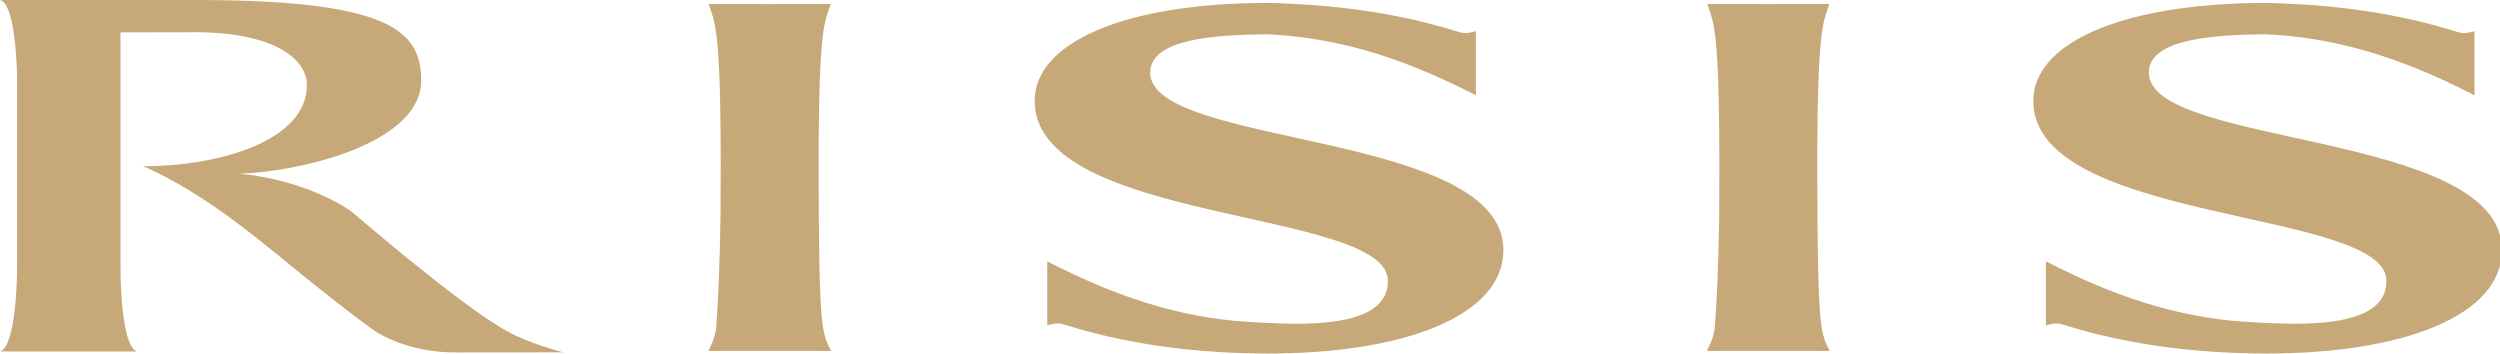 <?xml version="1.0" encoding="utf-8"?>
<!-- Generator: Adobe Illustrator 26.2.1, SVG Export Plug-In . SVG Version: 6.00 Build 0)  -->
<svg version="1.1" id="Layer_1" xmlns="http://www.w3.org/2000/svg" xmlns:xlink="http://www.w3.org/1999/xlink" x="0px" y="0px"
	 viewBox="0 0 256 36.2" style="enable-background:new 0 0 256 36.2;" xml:space="preserve">
<style type="text/css">
	.st0{fill:#C7A979;}
</style>
<g>
	<path class="st0" d="M25.11,23.46c-6.29-4.86-10.48-6.44-10.48-6.44c8.05,0,16.76-2.68,16.8-8.28c0.02-2.67-3.33-5.44-11.47-5.44
		c-4.76,0-7.62,0.02-7.62,0.02v12.06v6.06v6.07c0,1.16,0.11,8.01,1.7,8.48H0c1.59-0.46,1.75-7.32,1.75-8.48V8.25
		C1.75,7.05,1.59,0.41,0,0h19.99c19.96,0,23.14,3.17,23.14,8.24c0,6.35-11.98,9.29-18.55,9.55c5.72,0.56,9.9,2.76,11.49,3.93
		c0,0,11.2,9.68,15.84,12.18c2.21,1.27,5.78,2.18,5.78,2.18l-11.02,0.01c-4.12,0-7.08-1.34-8.67-2.46
		C32.62,29.66,28.87,26.36,25.11,23.46 M220.04,7.44c0-3.44,6.53-3.88,11.95-3.93c6.61,0.31,13.17,2,21.4,6.25V3.18
		c0,0-0.91,0.35-1.59,0.14c-3.59-1.14-9.5-2.62-17.73-2.95c-0.64-0.04-1.29-0.07-1.95-0.07c-0.35,0-0.69,0.01-1.03,0.01h-0.31
		c-13.77,0.24-22.57,4.16-22.57,10.03c0,12.59,36.02,11.01,36.16,18.37c0.11,5.15-9.36,4.5-13.45,4.3c-6.62-0.31-13.18-2-21.42-6.25
		v6.57c0,0,0.91-0.36,1.59-0.14c4.06,1.29,11.05,3.01,21.02,3.01c13.99,0,24.09-3.88,24.09-10.6
		C256.21,13.37,220.04,15.1,220.04,7.44 M187.35,35.94c-0.86-1.97-1.26-1.29-1.26-19.01c0-14.4,0.64-14.61,1.23-16.52h-5.38v0.01
		h-1.72V0.41h-5.38c0.59,1.91,1.22,2.12,1.22,16.52c0,1.89,0,3.54-0.01,5.04c-0.07,4.66-0.23,8.99-0.48,11.76
		c-0.2,1.1-0.45,1.47-0.78,2.21l1.28-0.01h9.99L187.35,35.94z M85.09,35.94c-0.86-1.97-1.26-1.29-1.26-19.01
		c0-14.4,0.63-14.61,1.23-16.52h-5.38v0.01h-1.73V0.41h-5.38c0.6,1.91,1.23,2.12,1.23,16.52c0,1.89-0.01,3.54-0.02,5.04
		c-0.06,4.66-0.23,8.99-0.46,11.76c-0.2,1.1-0.46,1.47-0.78,2.21l1.28-0.01h9.99L85.09,35.94z M117.78,7.44
		c0-3.44,6.54-3.88,11.94-3.93c6.63,0.31,13.18,2,21.41,6.25V3.18c0,0-0.91,0.35-1.59,0.14c-3.59-1.14-9.49-2.62-17.73-2.95
		c-0.66-0.04-1.29-0.07-1.95-0.07c-0.35,0-0.7,0.01-1.04,0.01h-0.31c-13.76,0.24-22.56,4.16-22.56,10.03
		c0,12.59,36.02,11.01,36.17,18.37c0.1,5.15-9.35,4.5-13.46,4.3c-6.62-0.31-13.18-2-21.42-6.25v6.57c0,0,0.91-0.36,1.59-0.14
		c4.07,1.29,11.06,3.01,21.04,3.01c13.97,0,24.08-3.88,24.08-10.6C153.94,13.37,117.78,15.1,117.78,7.44"/>
</g>
</svg>
